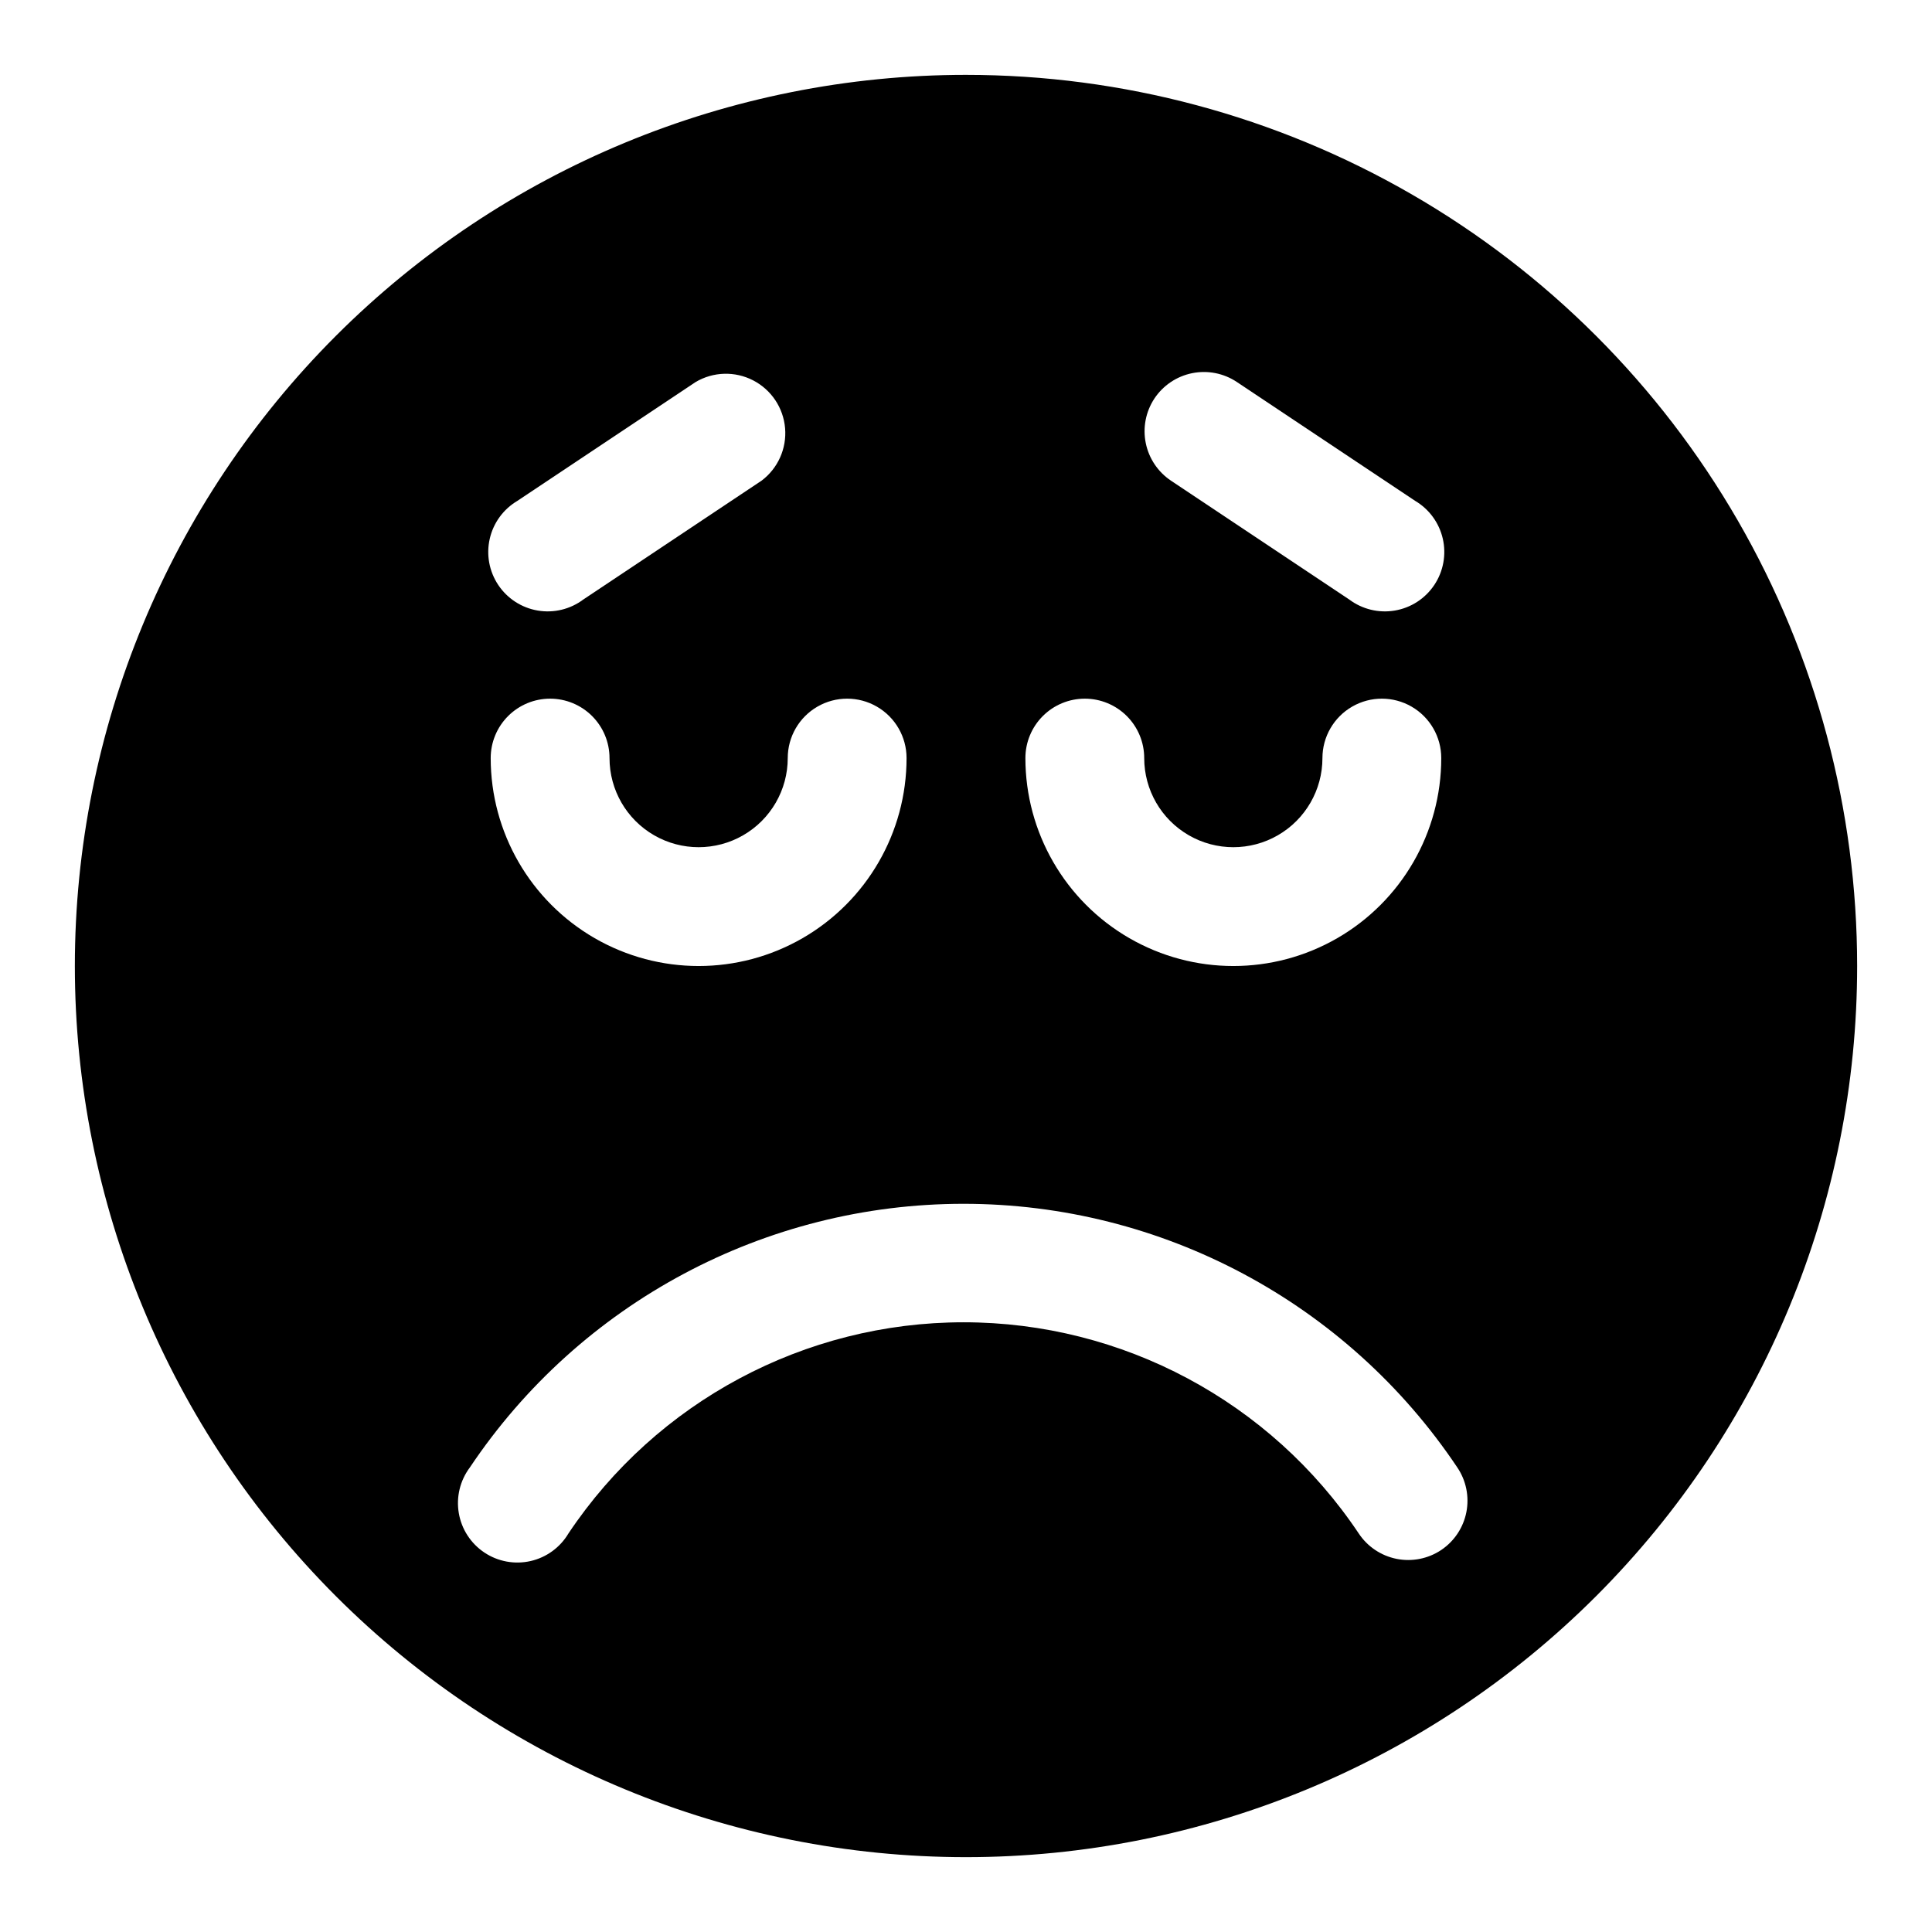 <?xml version="1.0" encoding="UTF-8"?>
<!-- Uploaded to: ICON Repo, www.svgrepo.com, Generator: ICON Repo Mixer Tools -->
<svg fill="#000000" width="800px" height="800px" version="1.1" viewBox="144 144 512 512" xmlns="http://www.w3.org/2000/svg">
 <path d="m400 163.84c-62.637 0-122.7 24.883-166.99 69.172-44.289 44.289-69.172 104.36-69.172 166.99 0 62.633 24.883 122.7 69.172 166.99 44.289 44.289 104.36 69.172 166.99 69.172 62.633 0 122.7-24.883 166.99-69.172 44.289-44.289 69.172-104.36 69.172-166.99 0-41.457-10.914-82.18-31.641-118.08-20.727-35.902-50.539-65.715-86.441-86.441-35.898-20.727-76.625-31.641-118.08-31.641zm49.91 85.805-0.004 0.004c2.312-3.496 5.918-5.926 10.027-6.754 4.106-0.828 8.375 0.016 11.859 2.344l47.23 31.488c3.727 2.203 6.379 5.84 7.34 10.059 0.961 4.219 0.141 8.648-2.266 12.246-2.402 3.598-6.184 6.047-10.449 6.769-4.266 0.727-8.645-0.34-12.102-2.938l-47.23-31.488c-3.453-2.309-5.852-5.887-6.676-9.957-0.828-4.07-0.012-8.301 2.266-11.77zm-18.422 79.508c4.176 0 8.18 1.66 11.133 4.613 2.949 2.953 4.609 6.957 4.609 11.133 0 8.438 4.5 16.234 11.809 20.453 7.305 4.219 16.309 4.219 23.617 0 7.305-4.219 11.805-12.016 11.805-20.453 0-5.625 3.004-10.824 7.875-13.637 4.871-2.812 10.871-2.812 15.742 0s7.871 8.012 7.871 13.637c0 19.688-10.5 37.879-27.551 47.723-17.051 9.844-38.055 9.844-55.105 0-17.047-9.844-27.551-28.035-27.551-47.723 0-4.176 1.66-8.18 4.613-11.133 2.949-2.953 6.957-4.613 11.133-4.613zm-150.36-52.426 47.23-31.488c4.664-2.758 10.418-2.922 15.23-0.438s8.012 7.266 8.469 12.664c0.457 5.398-1.895 10.652-6.223 13.91l-47.23 31.488h-0.004c-3.457 2.598-7.832 3.664-12.098 2.938-4.266-0.723-8.047-3.172-10.453-6.769s-3.223-8.027-2.262-12.246c0.957-4.219 3.613-7.856 7.34-10.059zm8.656 52.426c4.176 0 8.18 1.66 11.133 4.613s4.613 6.957 4.613 11.133c0 8.438 4.5 16.234 11.809 20.453 7.305 4.219 16.309 4.219 23.613 0 7.309-4.219 11.809-12.016 11.809-20.453 0-5.625 3-10.824 7.871-13.637 4.871-2.812 10.875-2.812 15.746 0 4.871 2.812 7.871 8.012 7.871 13.637 0 19.688-10.504 37.879-27.551 47.723-17.051 9.844-38.055 9.844-55.105 0-17.047-9.844-27.551-28.035-27.551-47.723 0-4.176 1.656-8.18 4.609-11.133s6.957-4.613 11.133-4.613zm236.16 225.61c-3.481 2.328-7.75 3.172-11.855 2.348-4.109-0.828-7.719-3.258-10.027-6.754-23.375-34.953-62.648-55.938-104.7-55.938-42.047 0-81.32 20.984-104.7 55.938-2.203 3.723-5.84 6.379-10.059 7.34-4.223 0.957-8.648 0.141-12.246-2.266-3.598-2.406-6.047-6.184-6.769-10.449-0.727-4.269 0.336-8.645 2.938-12.102 29.223-43.656 78.297-69.859 130.83-69.859 52.535 0 101.61 26.203 130.84 69.859 2.344 3.465 3.211 7.719 2.414 11.824-0.797 4.106-3.195 7.723-6.668 10.059z"/>
</svg>